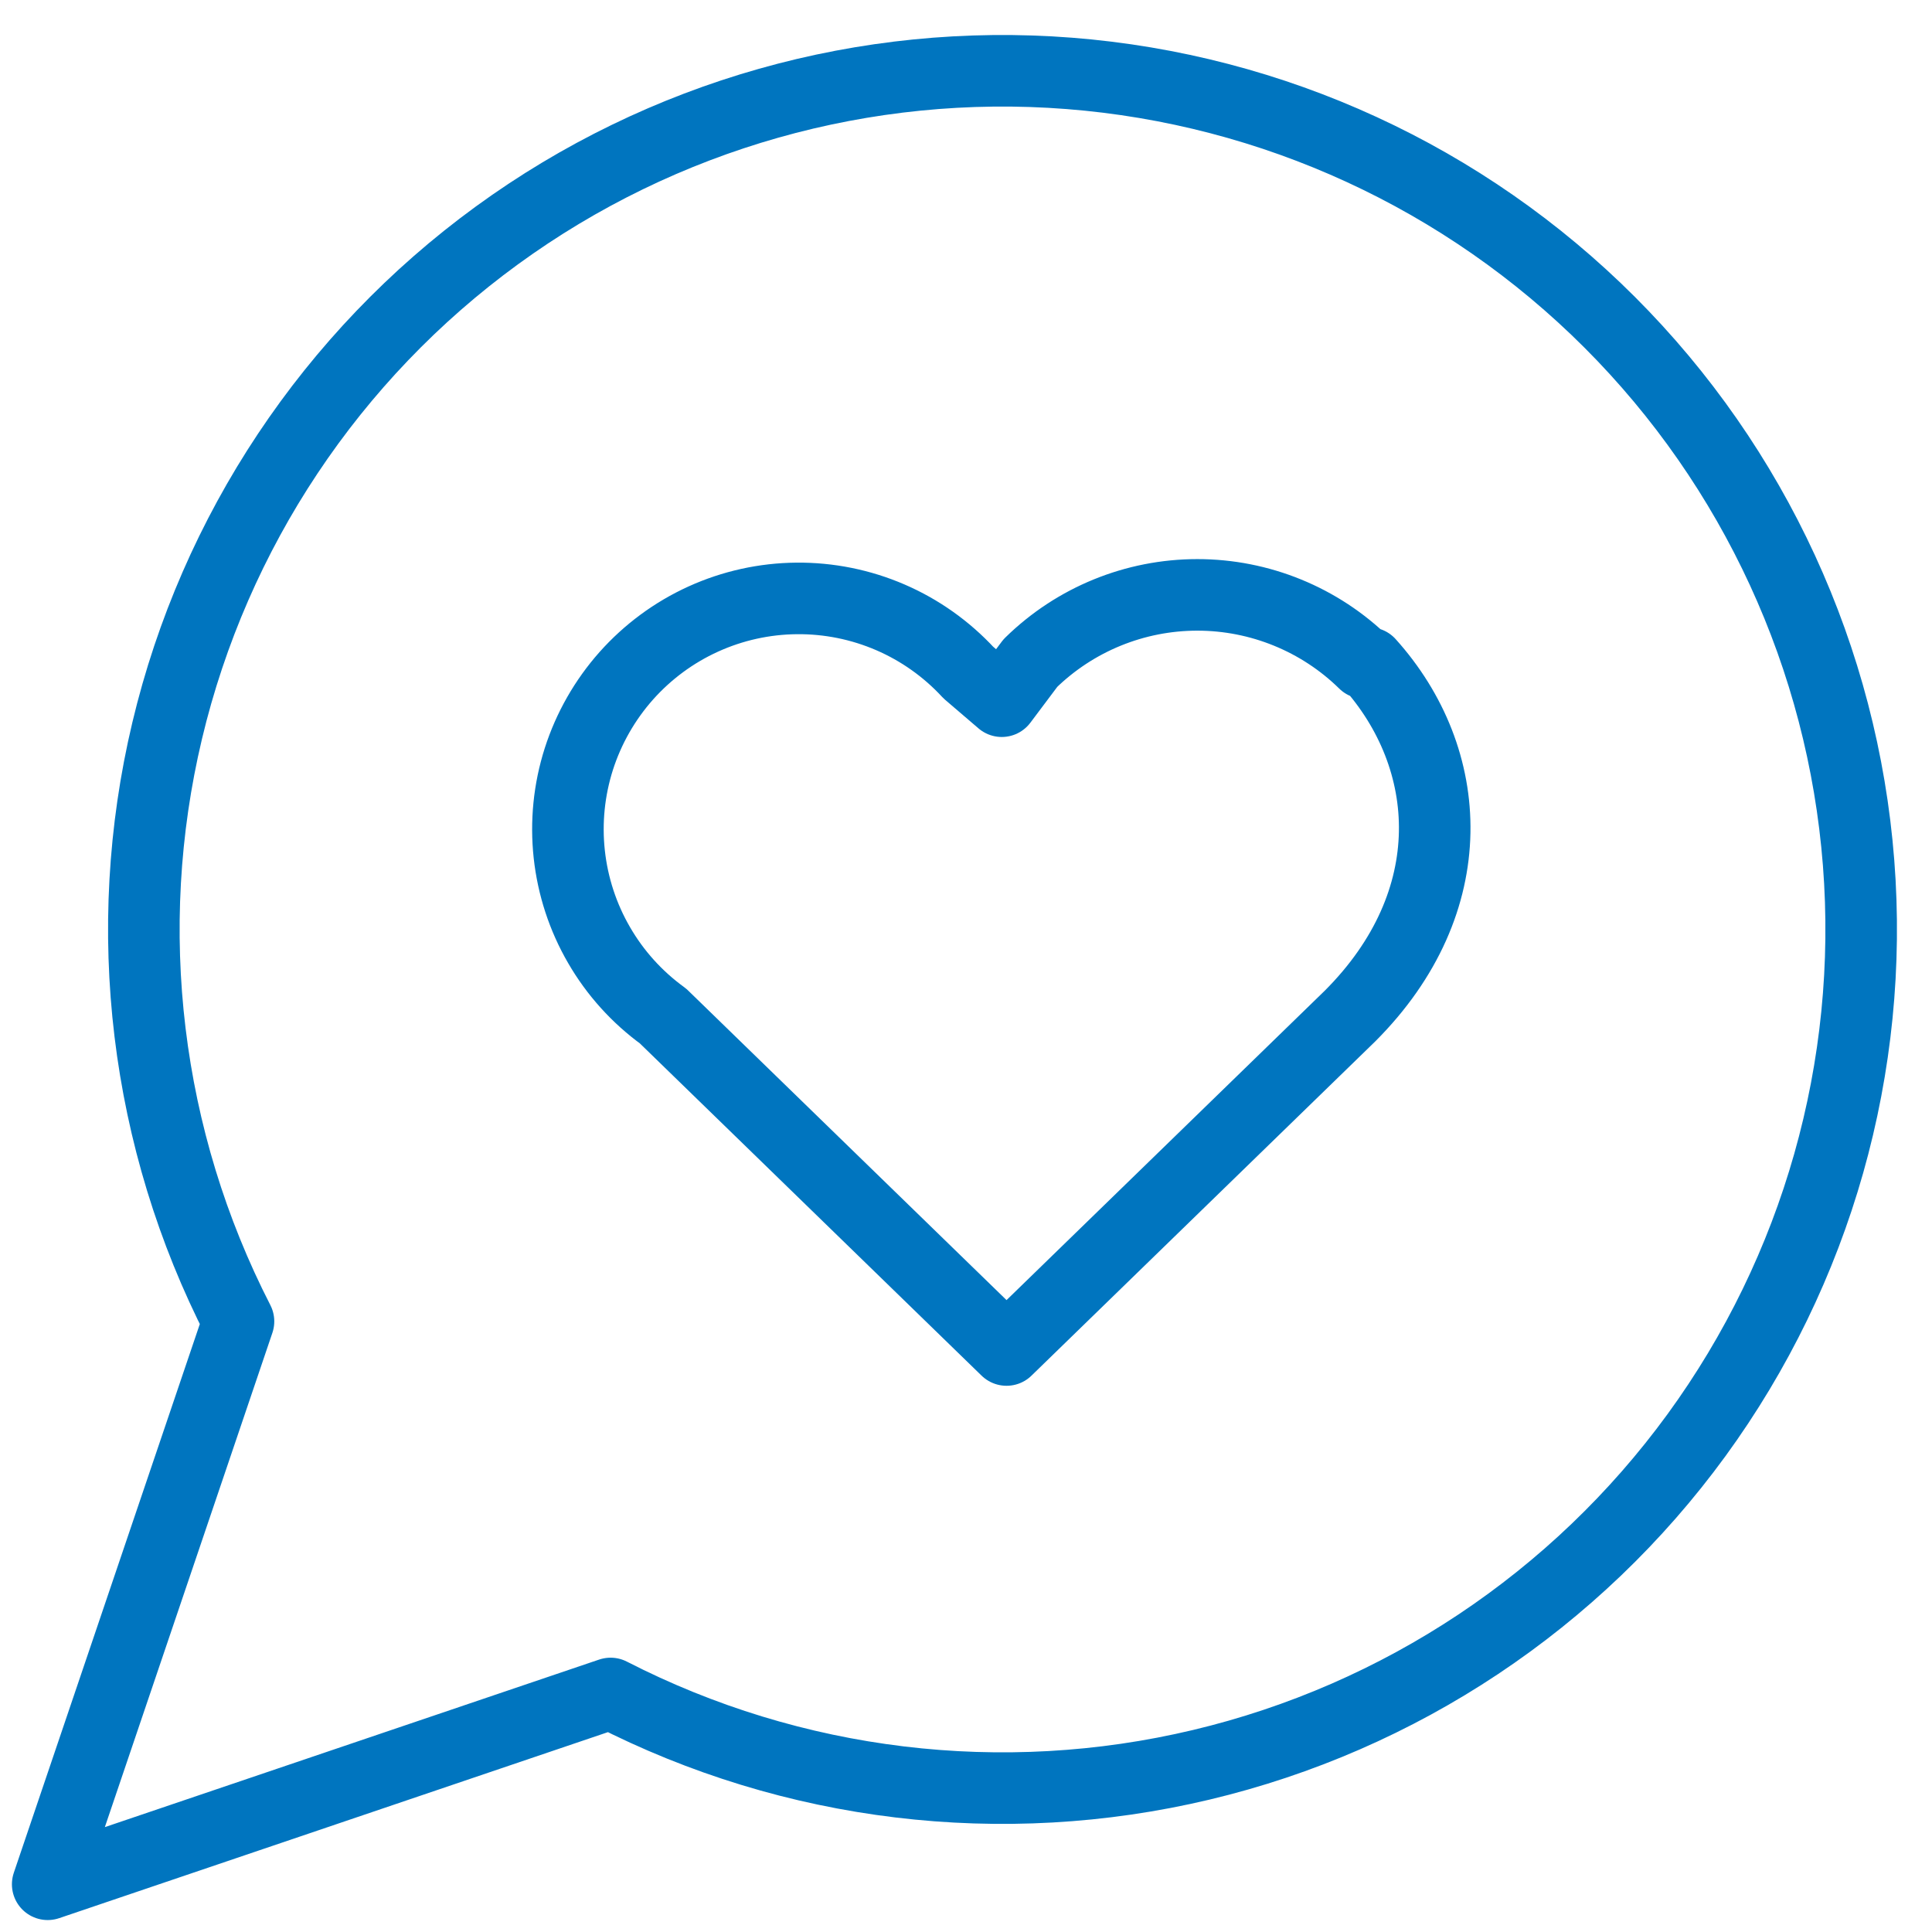 <svg width="54" height="54" viewBox="0 0 54 54" fill="none" xmlns="http://www.w3.org/2000/svg">
<path d="M38.133 18.533C36.887 17.311 35.211 16.627 33.466 16.627C31.721 16.627 30.046 17.311 28.8 18.533L28 19.599L27.066 18.799C26.455 18.138 25.712 17.611 24.885 17.254C24.058 16.897 23.165 16.717 22.264 16.726C21.363 16.734 20.474 16.931 19.654 17.304C18.834 17.677 18.102 18.218 17.503 18.891C16.905 19.565 16.454 20.356 16.179 21.214C15.905 22.072 15.814 22.978 15.911 23.874C16.008 24.769 16.291 25.635 16.743 26.414C17.194 27.194 17.804 27.87 18.533 28.399L28.133 37.733L37.733 28.399C40.933 25.199 40.666 21.199 38.266 18.533M17.066 47.333C22.156 49.944 28.011 50.651 33.575 49.327C39.14 48.003 44.049 44.735 47.418 40.112C50.786 35.489 52.393 29.815 51.948 24.112C51.503 18.409 49.036 13.053 44.991 9.008C40.946 4.963 35.59 2.496 29.887 2.051C24.184 1.606 18.51 3.213 13.887 6.581C9.264 9.95 5.996 14.859 4.672 20.424C3.348 25.989 4.056 31.843 6.666 36.933L1.333 52.666L17.066 47.333Z" stroke="#0075BF" stroke-width="2" stroke-linecap="round" stroke-linejoin="round"/>
</svg>
